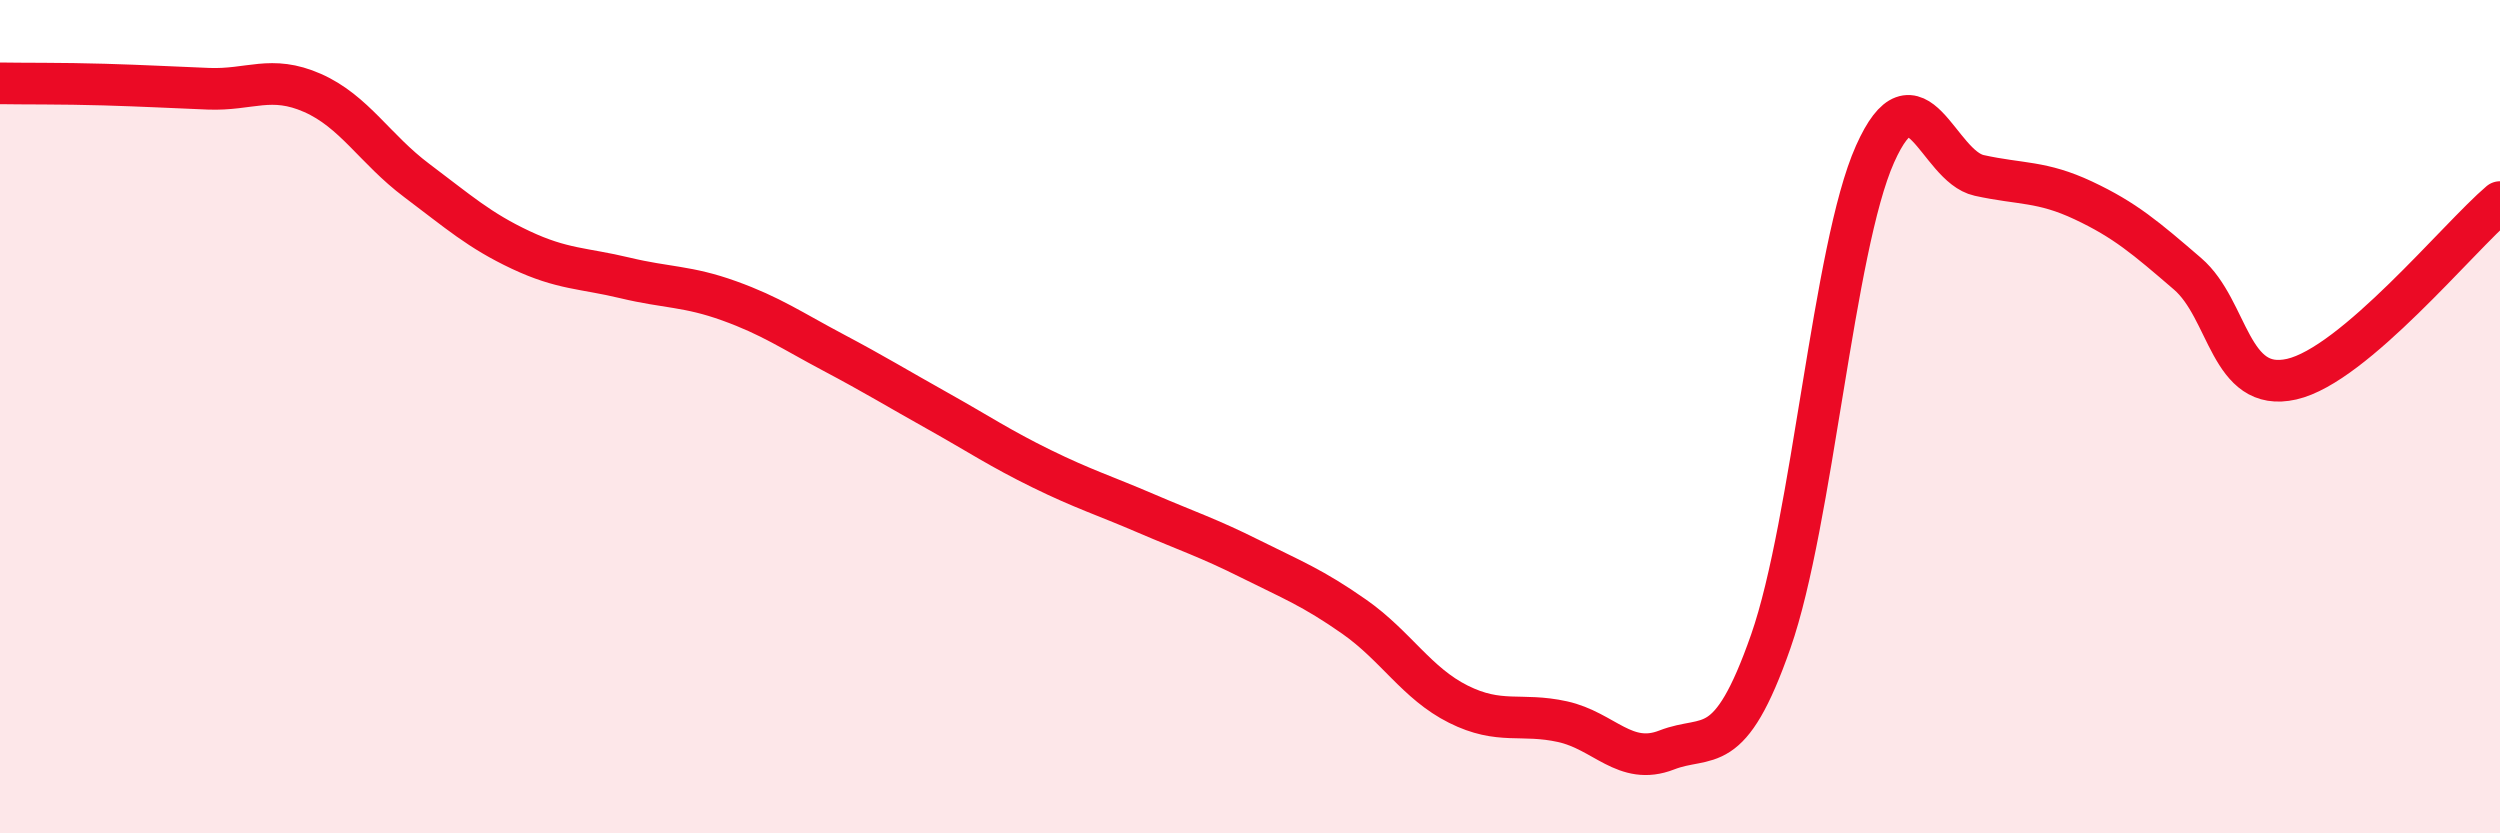 
    <svg width="60" height="20" viewBox="0 0 60 20" xmlns="http://www.w3.org/2000/svg">
      <path
        d="M 0,2 C 0.5,2.01 1.5,2 2.5,2.03 C 3.5,2.06 4,2.09 5,2.13 C 6,2.17 6.5,1.79 7.5,2.23 C 8.5,2.67 9,3.58 10,4.33 C 11,5.08 11.5,5.53 12.5,6 C 13.5,6.47 14,6.43 15,6.67 C 16,6.91 16.5,6.86 17.5,7.22 C 18.5,7.58 19,7.93 20,8.46 C 21,8.99 21.5,9.3 22.5,9.86 C 23.5,10.42 24,10.76 25,11.25 C 26,11.74 26.5,11.89 27.5,12.32 C 28.5,12.75 29,12.91 30,13.41 C 31,13.91 31.5,14.1 32.5,14.8 C 33.5,15.5 34,16.4 35,16.9 C 36,17.4 36.5,17.1 37.5,17.32 C 38.5,17.54 39,18.39 40,18 C 41,17.61 41.5,18.25 42.5,15.39 C 43.5,12.53 44,5.94 45,3.7 C 46,1.46 46.5,3.99 47.5,4.21 C 48.5,4.43 49,4.34 50,4.81 C 51,5.28 51.5,5.71 52.5,6.57 C 53.5,7.43 53.5,9.44 55,9.1 C 56.5,8.76 59,5.7 60,4.85L60 20L0 20Z"
        fill="#EB0A25"
        opacity="0.1"
        stroke-linecap="round"
        stroke-linejoin="round"
      />
      <path
        d="M 0,2 C 0.5,2.01 1.5,2 2.5,2.03 C 3.5,2.06 4,2.09 5,2.13 C 6,2.17 6.5,1.79 7.5,2.23 C 8.5,2.67 9,3.58 10,4.33 C 11,5.08 11.5,5.53 12.5,6 C 13.5,6.47 14,6.43 15,6.67 C 16,6.91 16.5,6.86 17.5,7.22 C 18.5,7.58 19,7.93 20,8.46 C 21,8.99 21.5,9.3 22.5,9.86 C 23.5,10.42 24,10.76 25,11.25 C 26,11.74 26.5,11.89 27.5,12.32 C 28.5,12.75 29,12.91 30,13.41 C 31,13.91 31.5,14.1 32.5,14.8 C 33.5,15.5 34,16.4 35,16.9 C 36,17.4 36.5,17.1 37.5,17.32 C 38.5,17.54 39,18.39 40,18 C 41,17.61 41.5,18.25 42.5,15.39 C 43.5,12.53 44,5.94 45,3.7 C 46,1.46 46.5,3.99 47.5,4.21 C 48.5,4.43 49,4.34 50,4.81 C 51,5.28 51.5,5.71 52.5,6.57 C 53.5,7.43 53.5,9.44 55,9.1 C 56.5,8.76 59,5.7 60,4.85"
        stroke="#EB0A25"
        stroke-width="1"
        fill="none"
        stroke-linecap="round"
        stroke-linejoin="round"
      />
    </svg>
  